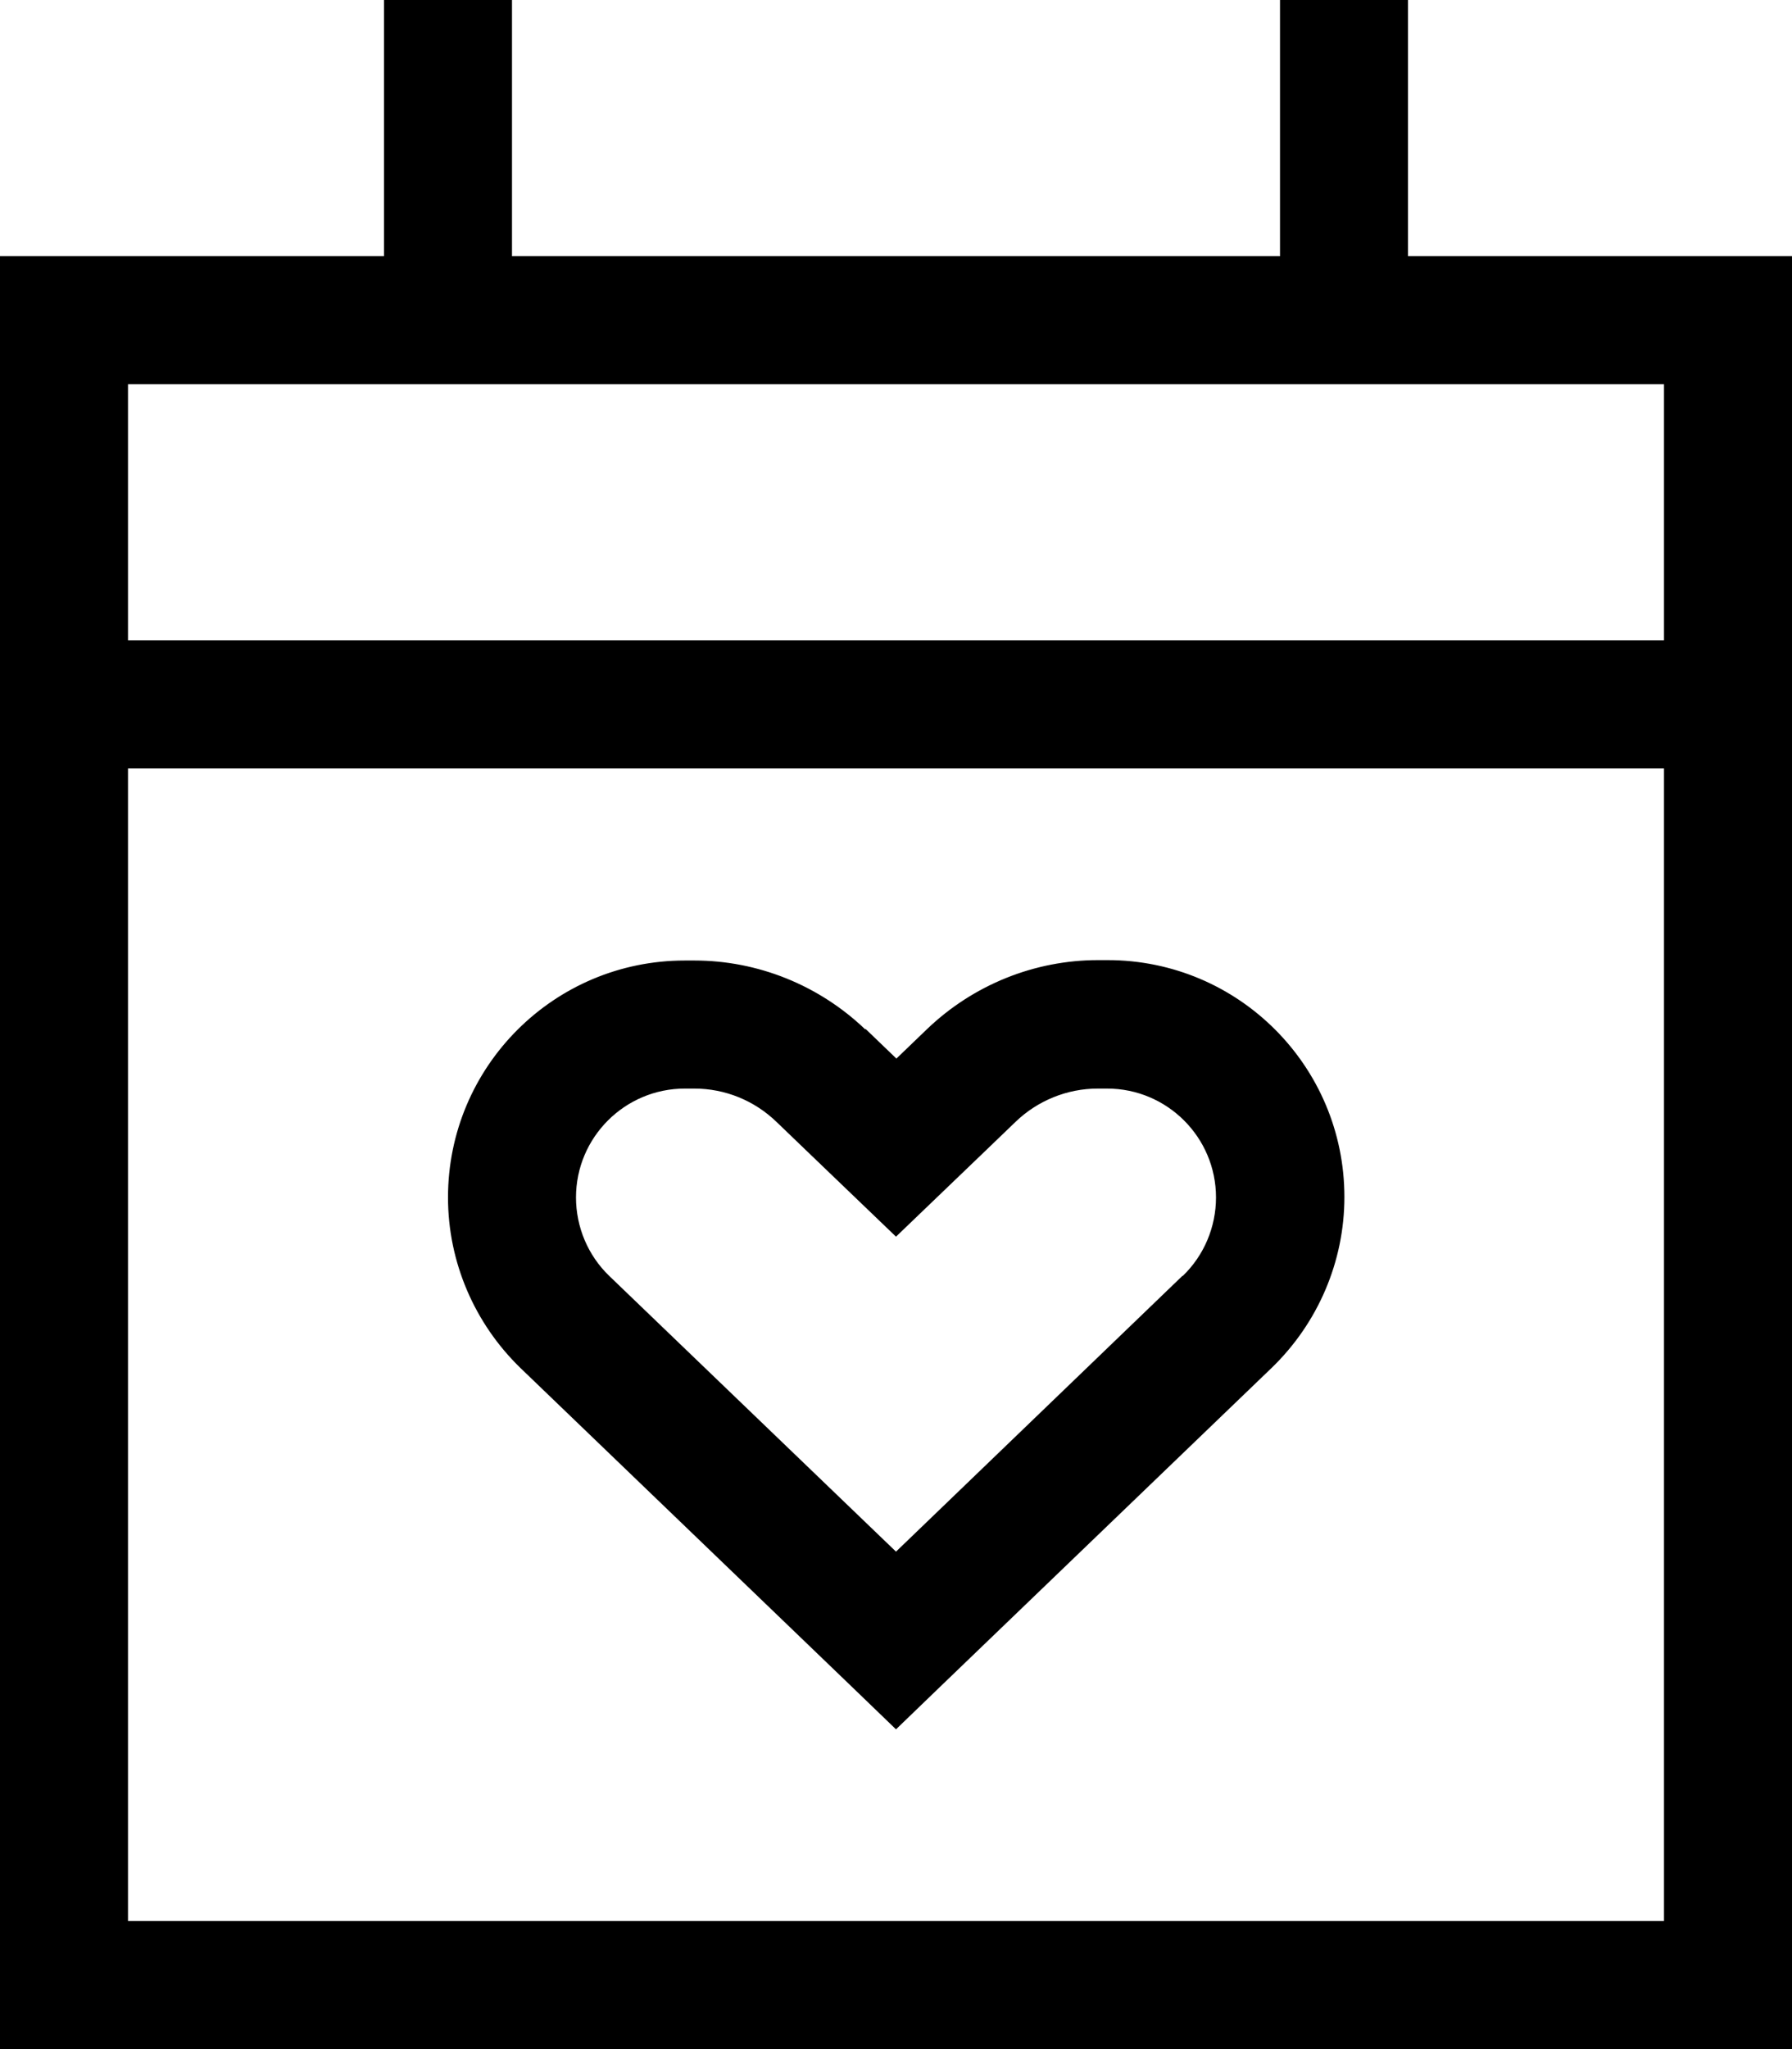 <svg xmlns="http://www.w3.org/2000/svg" viewBox="0 0 448 512"><!--! Font Awesome Pro 6.4.2 by @fontawesome - https://fontawesome.com License - https://fontawesome.com/license (Commercial License) Copyright 2023 Fonticons, Inc. --><path d="M128 16V0H96V16 64H32 0V96v64 32V480v32H32 416h32V480 192 160 96 64H416 352V16 0H320V16 64H128V16zM32 192H416V480H32V192zm0-96H416v64H32V96zM216.3 257.2c-11.5-11-26.8-17.2-42.7-17.2h-2.4c-32.7 0-59.2 26.5-59.2 59.2c0 16.1 6.6 31.5 18.2 42.7l82.8 79.6L224 432.1l11.1-10.7 82.8-79.6c11.6-11.2 18.2-26.6 18.2-42.7c0-32.7-26.5-59.2-59.2-59.2h-2.4c-15.9 0-31.2 6.2-42.7 17.2l-7.7 7.4-7.7-7.4zm79.3 61.6L224 387.7l-71.7-68.9c-5.3-5.1-8.3-12.2-8.3-19.6c0-15 12.2-27.2 27.2-27.2h2.4c7.7 0 15 3 20.5 8.3l7.7 7.4L224 309l22.2-21.3 7.7-7.4c5.5-5.3 12.9-8.3 20.5-8.3h2.4c15 0 27.2 12.2 27.2 27.2c0 7.4-3 14.5-8.3 19.6z"/></svg>